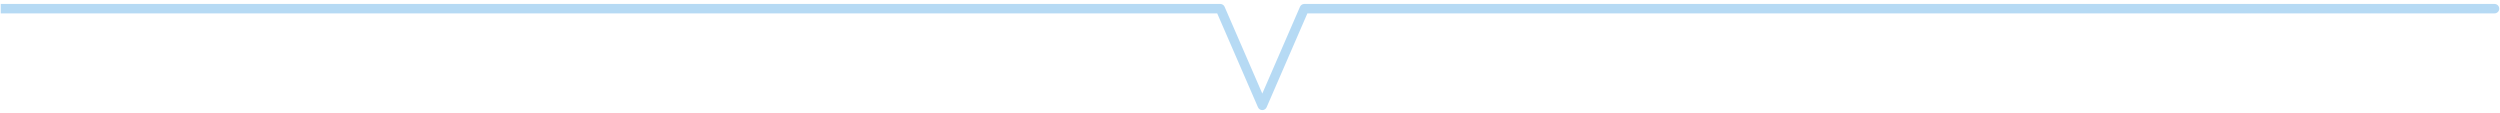 <svg width="531" height="24" viewBox="0 0 531 24" fill="none" xmlns="http://www.w3.org/2000/svg">
<path d="M259.189 1.84L260.106 1.441C259.947 1.076 259.587 0.84 259.189 0.84V1.84ZM268.112 22.385L267.195 22.784C267.353 23.149 267.714 23.385 268.112 23.385C268.51 23.385 268.871 23.149 269.029 22.784L268.112 22.385ZM277.035 1.84V0.84C276.637 0.84 276.277 1.076 276.118 1.441L277.035 1.84ZM529.84 2.84C530.392 2.84 530.84 2.392 530.84 1.84C530.84 1.288 530.392 0.84 529.84 0.84V2.84ZM258.272 2.238L267.195 22.784L269.029 21.987L260.106 1.441L258.272 2.238ZM269.029 22.784L277.952 2.238L276.118 1.441L267.195 21.987L269.029 22.784ZM277.035 2.84H529.84V0.84H277.035V2.84ZM259.189 0.84L0.16 0.84V2.84L259.189 2.84V0.84Z" fill="#B6DAF4"/>
</svg>
